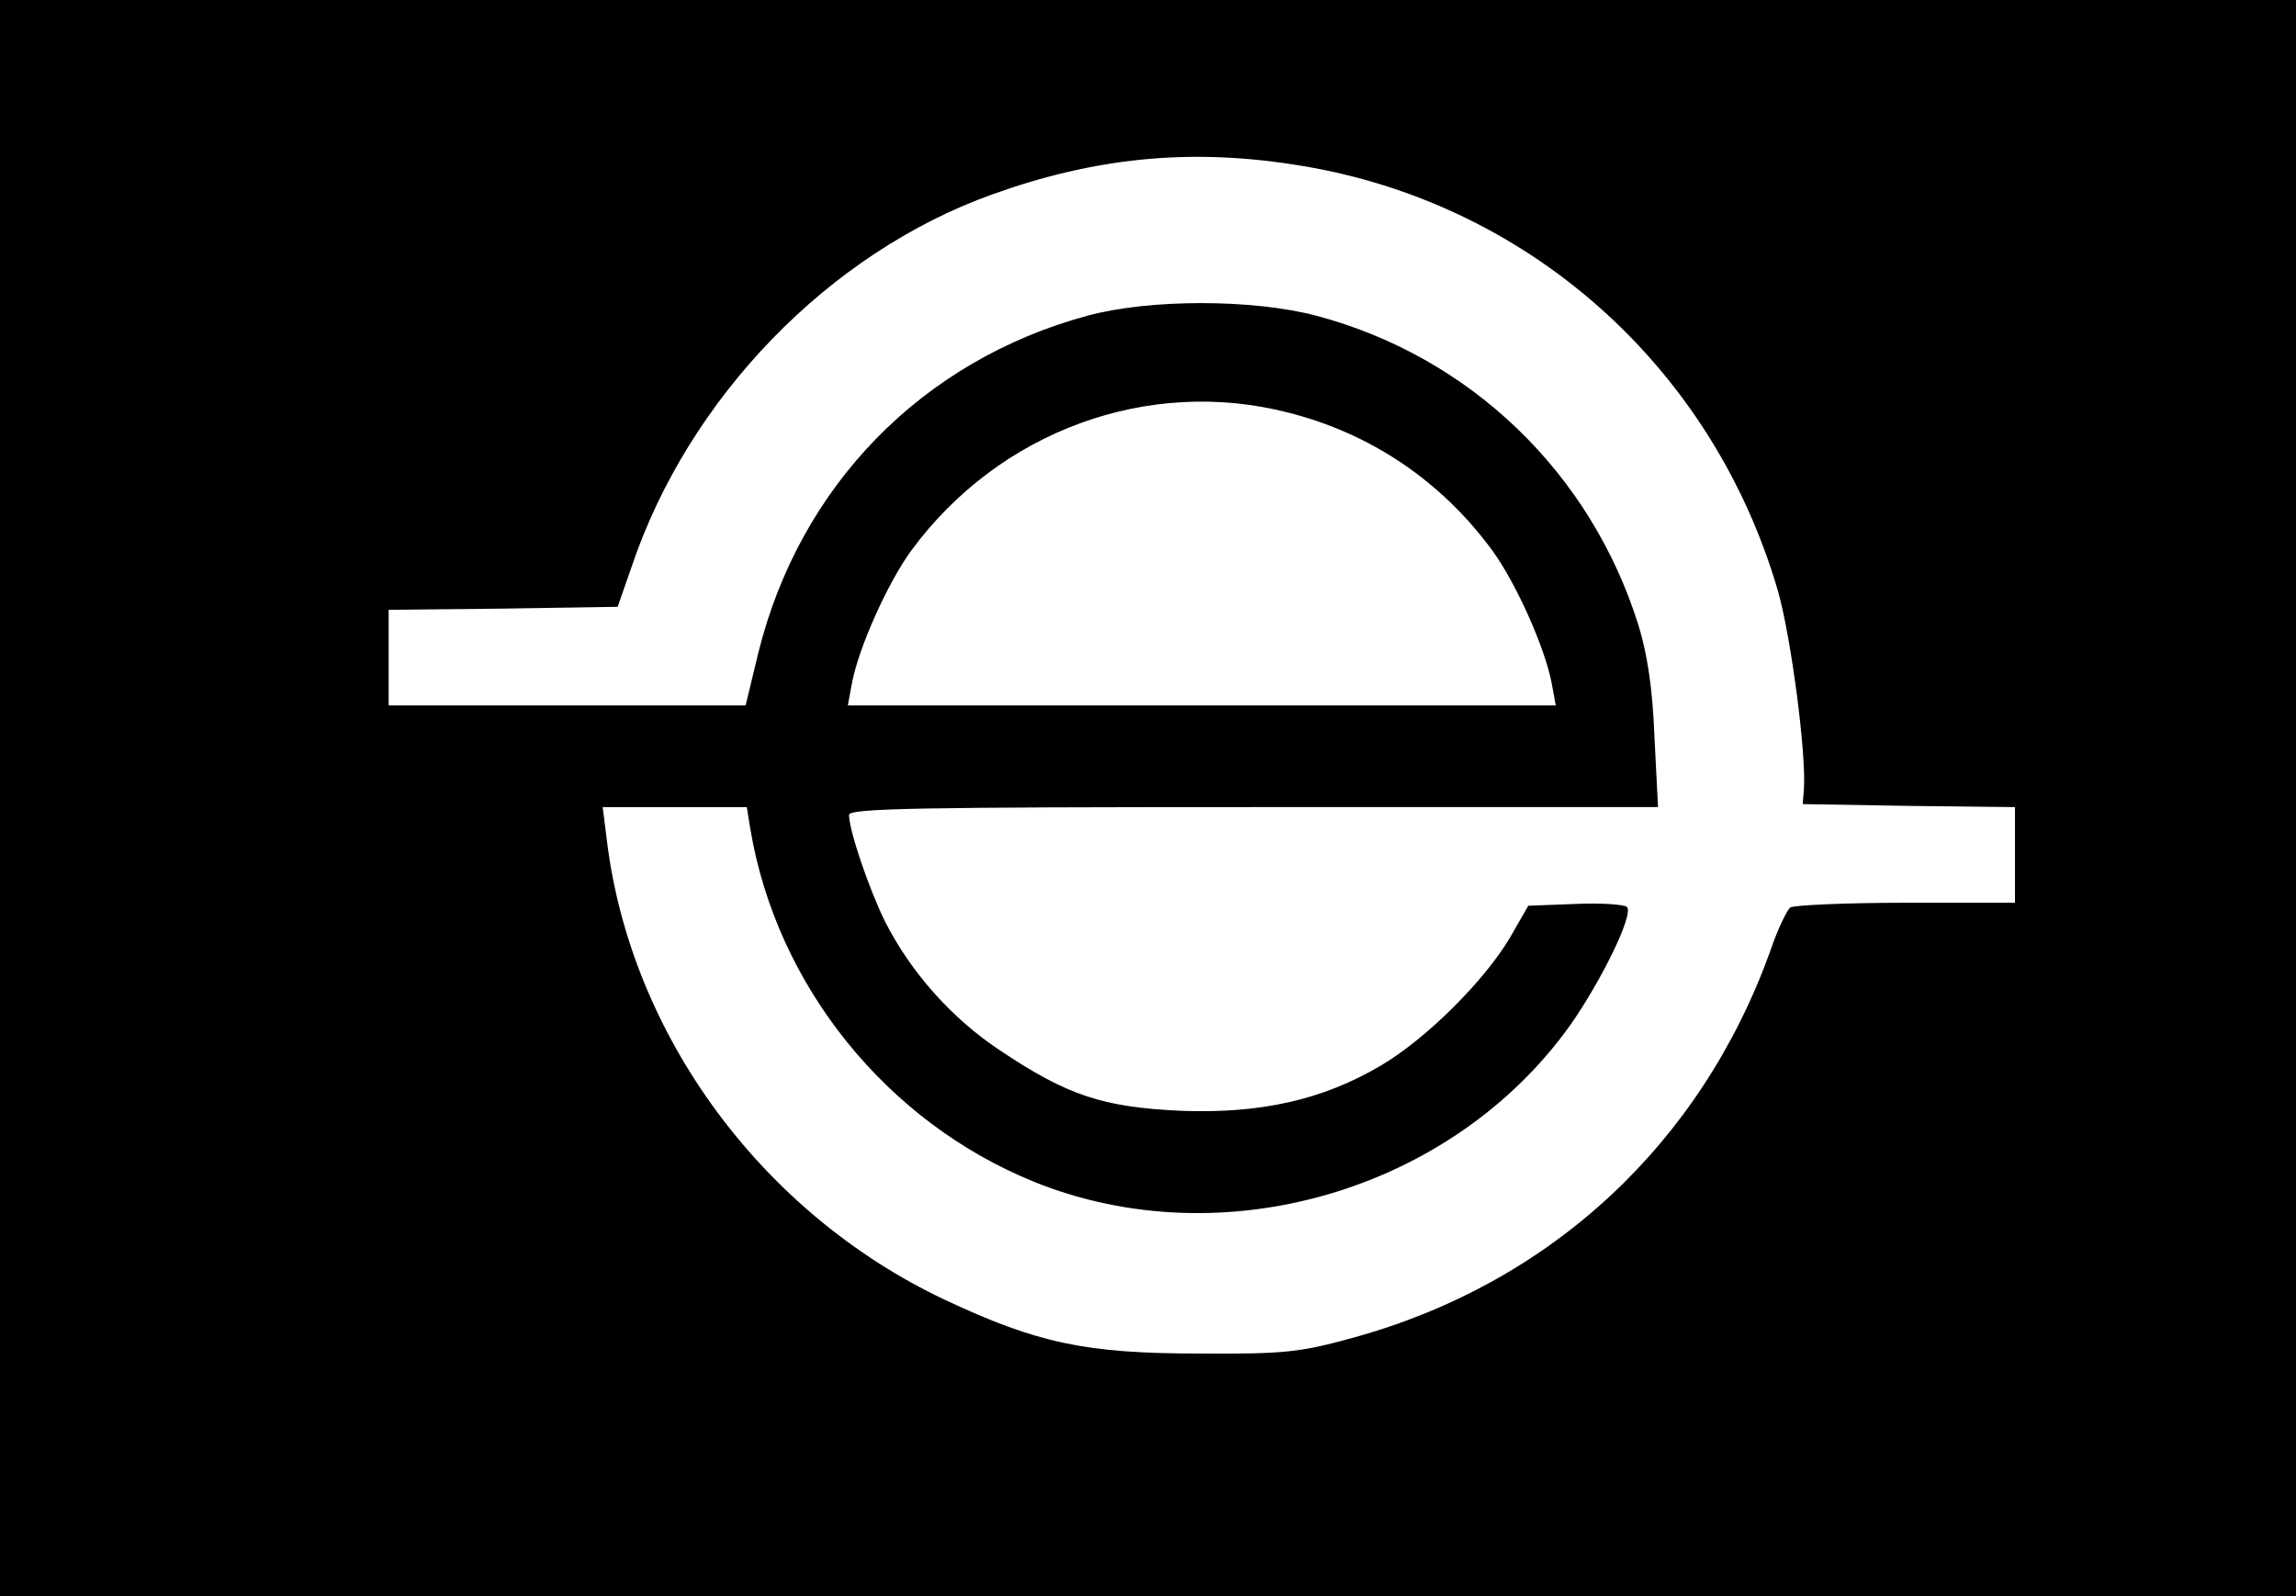 <?xml version="1.0" standalone="no"?>
<!DOCTYPE svg PUBLIC "-//W3C//DTD SVG 20010904//EN"
 "http://www.w3.org/TR/2001/REC-SVG-20010904/DTD/svg10.dtd">
<svg version="1.0" xmlns="http://www.w3.org/2000/svg"
 width="384pt" height="267pt" viewBox="0 0 384 267"
 preserveAspectRatio="xMidYMid meet">

<g transform="translate(0,267) scale(0.1,-0.1)"
fill="#000000" stroke="none">
<path d="M0 1335 l0 -1335 1920 0 1920 0 0 1335 0 1335 -1920 0 -1920 0 0
-1335z m2162 1060 c388 -58 702 -335 812 -715 22 -79 47 -270 43 -330 l-2 -25
178 -3 177 -2 0 -80 0 -80 -182 0 c-101 0 -188 -4 -194 -8 -5 -4 -21 -36 -33
-72 -116 -323 -367 -556 -696 -647 -90 -25 -116 -28 -260 -27 -188 0 -270 17
-425 90 -305 144 -525 442 -565 768 l-7 56 120 0 121 0 6 -37 c44 -262 228
-490 475 -590 315 -127 698 -15 896 262 52 74 107 186 95 198 -4 4 -43 7 -86
5 l-79 -3 -31 -54 c-43 -72 -139 -168 -215 -213 -98 -58 -202 -81 -335 -76
-131 6 -190 26 -301 100 -82 54 -151 132 -194 217 -27 55 -60 152 -60 178 0
11 123 13 676 13 l677 0 -6 118 c-3 80 -12 139 -27 187 -80 255 -282 449 -539
517 -107 28 -278 28 -382 0 -277 -75 -482 -285 -551 -565 l-21 -87 -299 0
-298 0 0 80 0 80 192 2 191 3 23 66 c95 283 330 526 604 624 170 61 327 77
502 50z m-8 -415 c139 -35 257 -115 342 -231 40 -55 88 -163 99 -221 l7 -38
-592 0 -592 0 7 38 c11 58 59 166 99 221 147 200 396 291 630 231z"/>
</g>
</svg>
